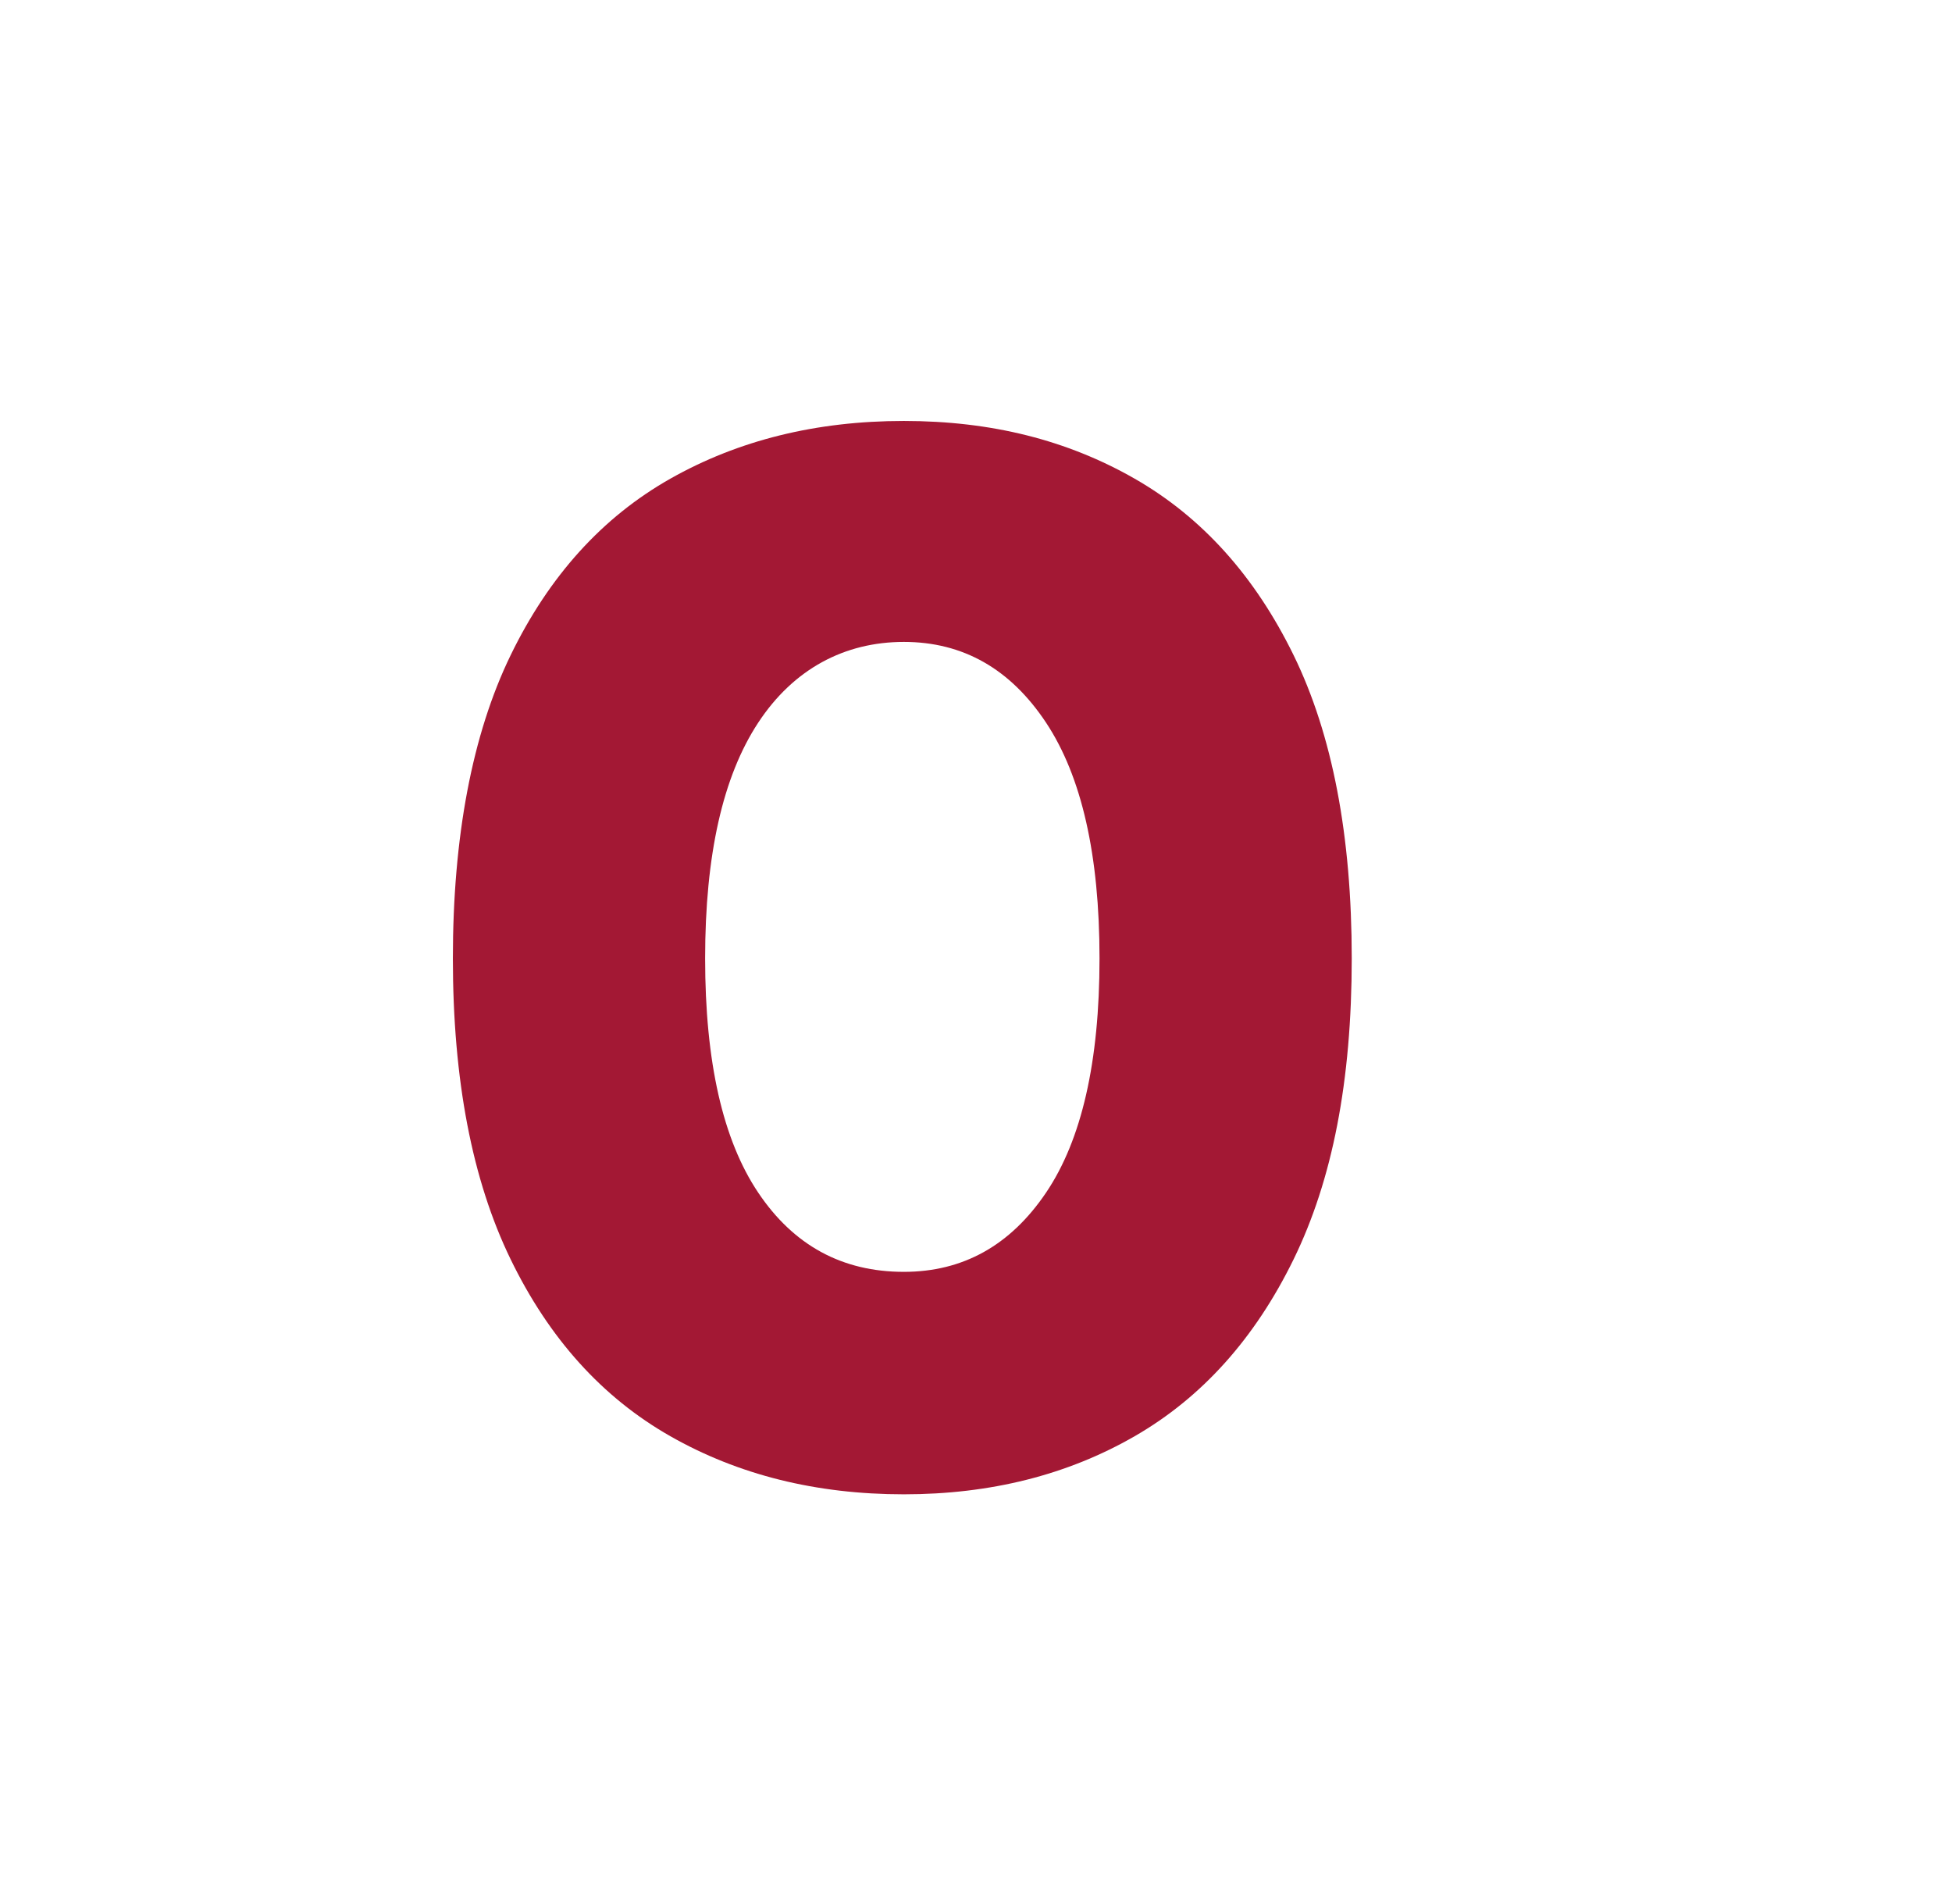 <?xml version="1.0" encoding="UTF-8"?><svg id="a" xmlns="http://www.w3.org/2000/svg" viewBox="0 0 638.48 622.52"><defs><style>.b{fill:#a31834;}</style></defs><path class="b" d="m295.64,488.67c-28.67,0-54.12-6.34-76.38-19s-39.67-31.96-52.25-57.88c-12.59-25.91-18.88-58.71-18.88-98.38s6.29-73.21,18.88-99.12c12.58-25.91,30-45.16,52.25-57.75,22.25-12.58,47.71-18.88,76.38-18.88s53.5,6.29,75.5,18.88c22,12.59,39.33,31.84,52,57.75,12.66,25.92,19,58.96,19,99.12s-6.34,72.46-19,98.38c-12.67,25.92-30,45.21-52,57.88s-47.17,19-75.5,19Zm0-72.75c19.33,0,34.83-8.62,46.5-25.88,11.66-17.25,17.5-42.79,17.5-76.62s-5.84-59.54-17.5-77.12c-11.67-17.58-27.17-26.38-46.5-26.38s-36.04,8.79-47.62,26.38c-11.59,17.59-17.38,43.29-17.38,77.12s5.79,59.38,17.38,76.62c11.58,17.25,27.46,25.88,47.62,25.88Z"/></svg>